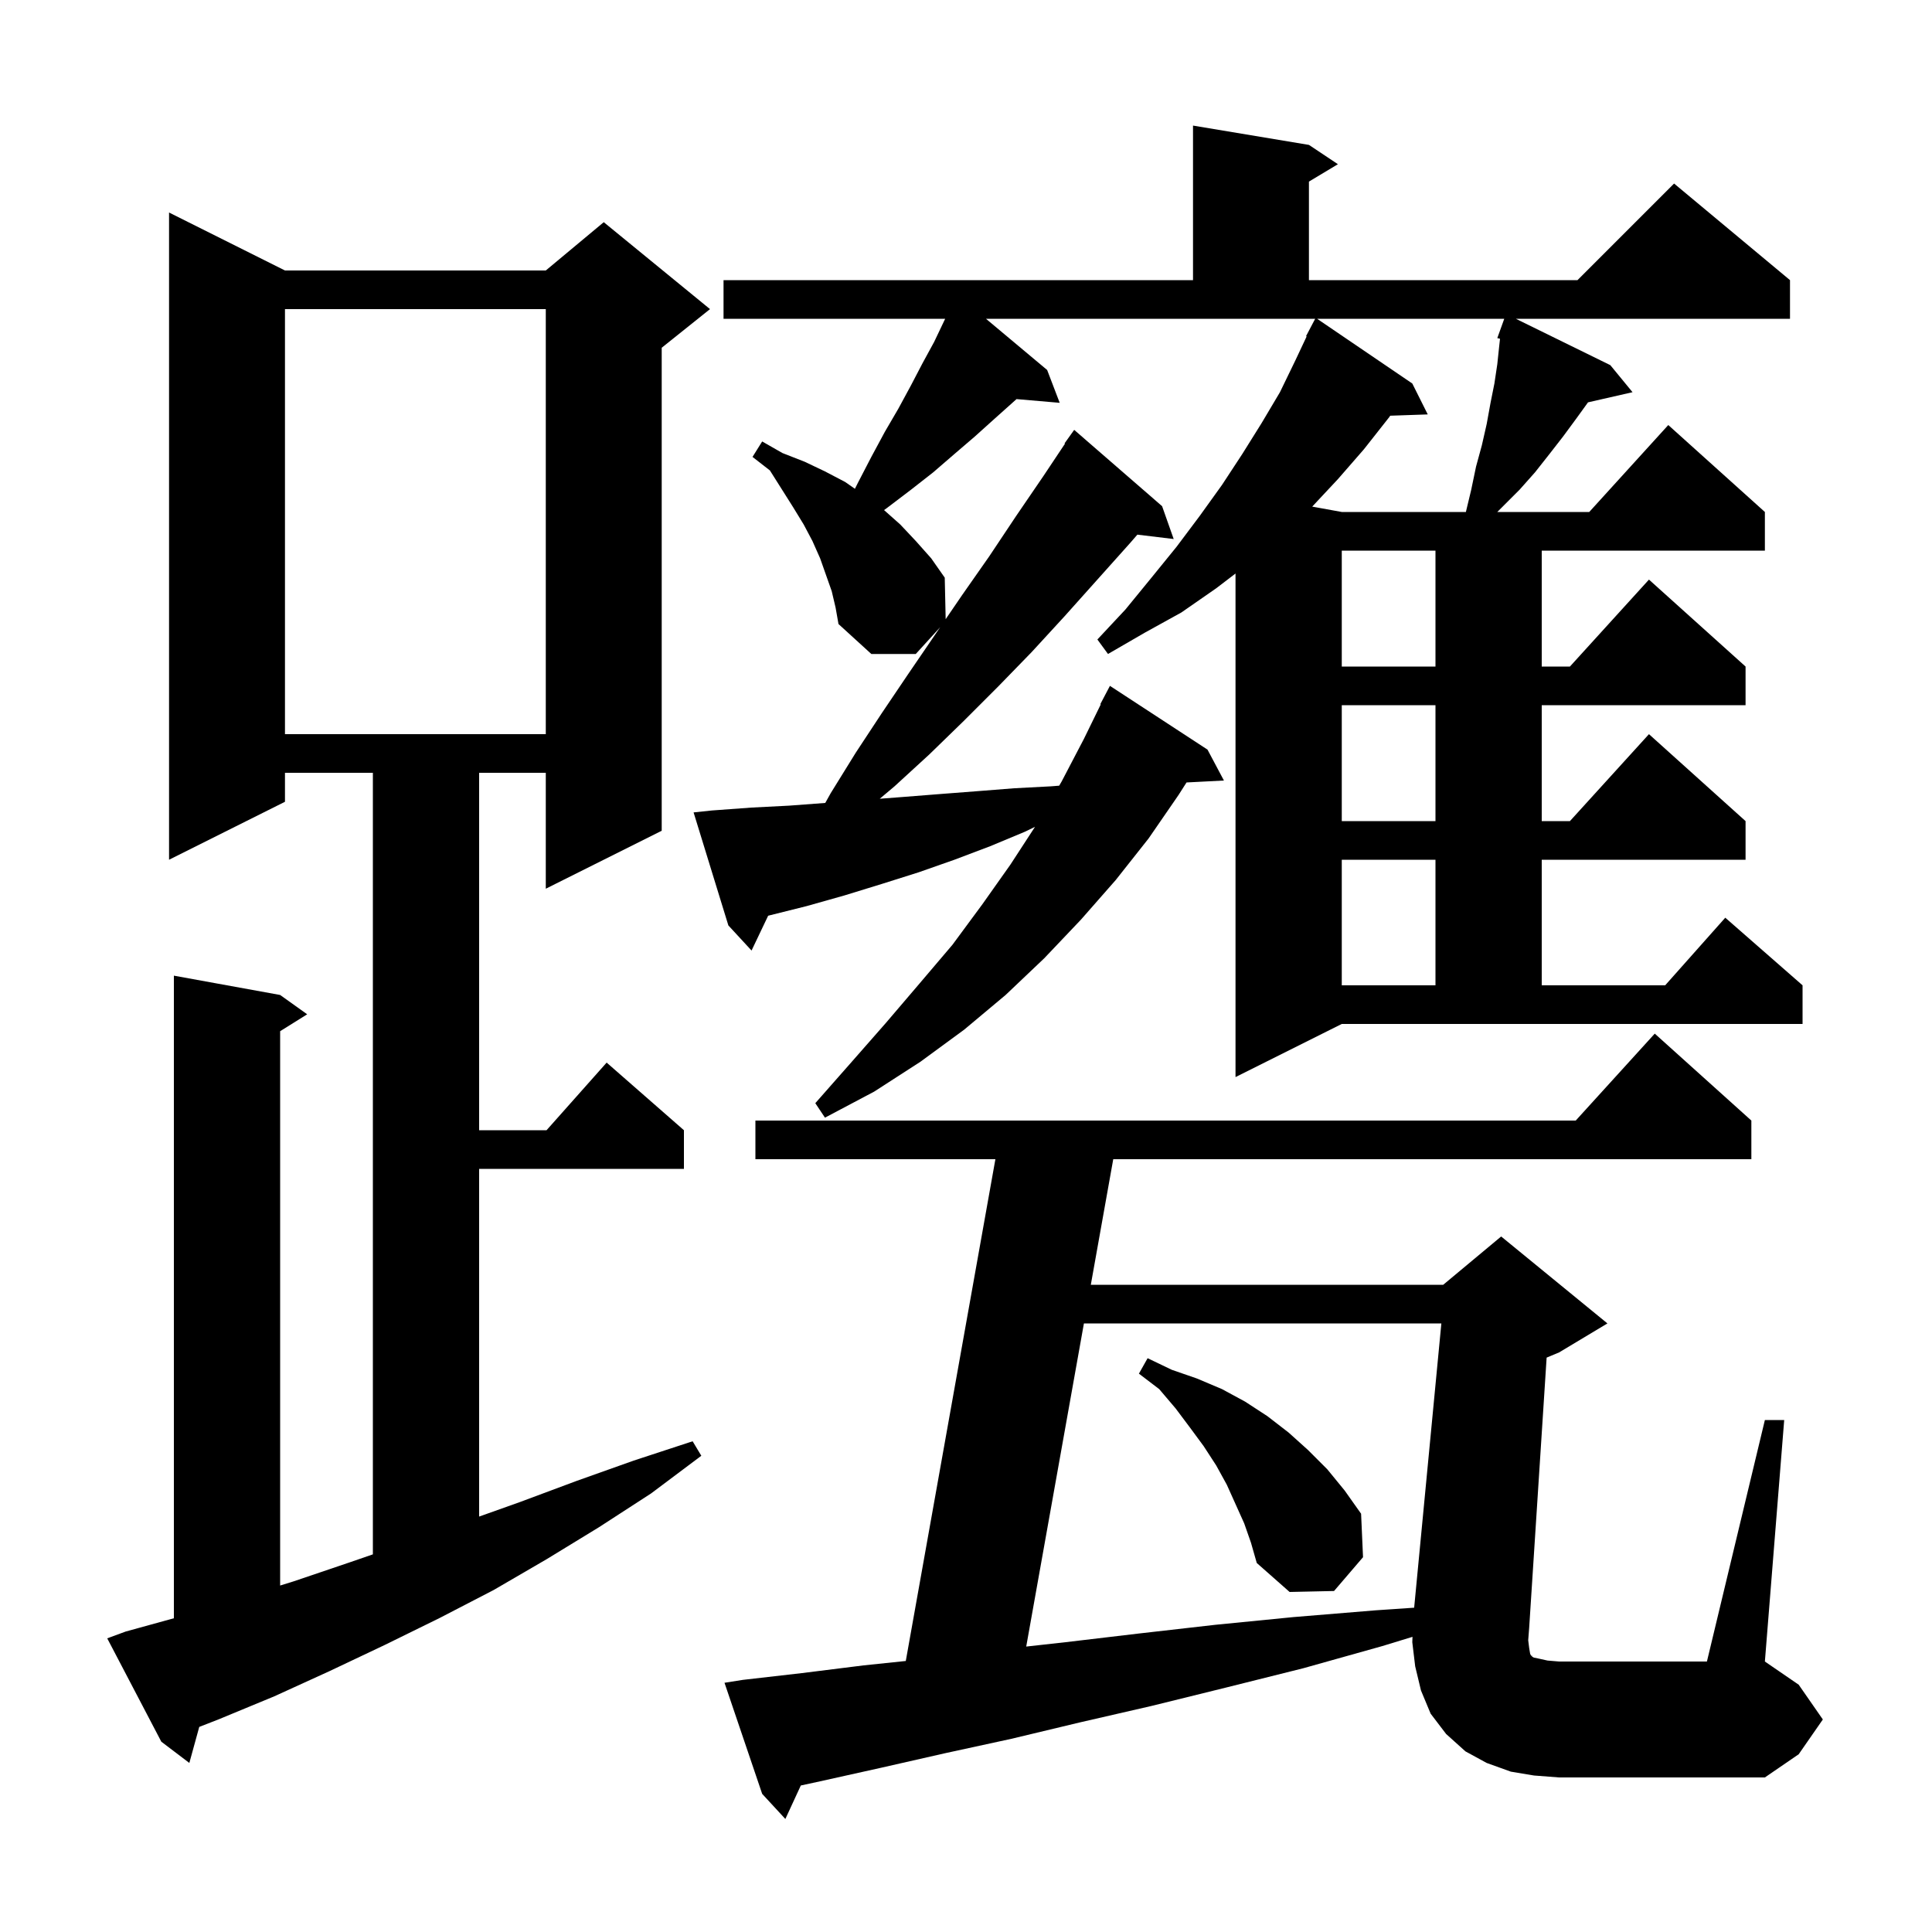 <svg xmlns="http://www.w3.org/2000/svg" xmlns:xlink="http://www.w3.org/1999/xlink" version="1.1" baseProfile="full" viewBox="0 0 200 200" width="200" height="200"><g fill="currentColor"><path d="M 158.8 183.8 L 156.4 183.4 L 153.9 182.5 L 151.7 181.3 L 149.7 179.5 L 148.1 177.4 L 147.1 175.0 L 146.5 172.5 L 146.2 170.0 L 146.221 169.445 L 143.1 170.4 L 134.9 172.7 L 126.9 174.7 L 119.2 176.6 L 111.8 178.3 L 104.7 180.0 L 97.8 181.5 L 91.2 183.0 L 84.9 184.4 L 82.9 184.833 L 81.3 188.3 L 78.9 185.7 L 75.0 174.2 L 76.9 173.9 L 83.0 173.2 L 89.4 172.4 L 93.767 171.944 L 103.043 120.0 L 78.2 120.0 L 78.2 116.0 L 163.118 116.0 L 171.3 107.0 L 181.3 116.0 L 181.3 120.0 L 115.243 120.0 L 112.921 133.0 L 149.4 133.0 L 155.4 128.0 L 166.4 137.0 L 161.4 140.0 L 160.107 140.539 L 158.3 168.5 L 158.2 169.8 L 158.3 170.6 L 158.4 171.2 L 158.5 171.4 L 158.6 171.4 L 158.6 171.5 L 158.8 171.6 L 159.3 171.7 L 160.2 171.9 L 161.4 172.0 L 176.7 172.0 L 182.7 147.0 L 184.7 147.0 L 182.7 172.0 L 186.2 174.4 L 188.7 178.0 L 186.2 181.6 L 182.7 184.0 L 161.4 184.0 Z M 13.0 168.9 L 18.0 167.521 L 18.0 101.0 L 29.0 103.0 L 31.8 105.0 L 29.0 106.75 L 29.0 164.134 L 30.4 163.7 L 36.3 161.7 L 38.6 160.907 L 38.6 80.0 L 29.5 80.0 L 29.5 83.0 L 17.5 89.0 L 17.5 22.0 L 29.5 28.0 L 56.5 28.0 L 62.5 23.0 L 73.5 32.0 L 68.5 36.0 L 68.5 86.0 L 56.5 92.0 L 56.5 80.0 L 49.6 80.0 L 49.6 117.0 L 56.578 117.0 L 62.8 110.0 L 70.8 117.0 L 70.8 121.0 L 49.6 121.0 L 49.6 156.995 L 53.8 155.5 L 59.7 153.3 L 65.6 151.2 L 71.7 149.2 L 72.6 150.7 L 67.4 154.6 L 62.0 158.1 L 56.6 161.4 L 51.1 164.6 L 45.5 167.5 L 39.8 170.3 L 34.1 173.0 L 28.4 175.6 L 22.6 178.0 L 20.627 178.769 L 19.6 182.5 L 16.7 180.3 L 11.1 169.6 Z M 112.207 137.0 L 106.234 170.452 L 110.3 170.0 L 117.9 169.1 L 125.8 168.2 L 133.9 167.4 L 142.4 166.7 L 146.393 166.428 L 149.209 137.0 Z M 128.8 157.7 L 127.0 153.7 L 125.9 151.7 L 124.6 149.7 L 123.2 147.8 L 121.7 145.8 L 120.0 143.8 L 117.9 142.2 L 118.8 140.6 L 121.3 141.8 L 123.9 142.7 L 126.5 143.8 L 128.9 145.1 L 131.2 146.6 L 133.4 148.3 L 135.4 150.1 L 137.4 152.1 L 139.2 154.3 L 140.9 156.7 L 141.1 161.2 L 138.1 164.7 L 133.5 164.8 L 130.1 161.8 L 129.5 159.7 Z M 127.9 111.5 L 127.9 59.371 L 125.9 60.9 L 122.3 63.4 L 118.5 65.5 L 114.7 67.7 L 113.6 66.2 L 116.5 63.1 L 119.2 59.8 L 121.8 56.6 L 124.2 53.4 L 126.5 50.2 L 128.6 47.0 L 130.6 43.8 L 132.5 40.6 L 134.1 37.3 L 135.263 34.828 L 135.2 34.8 L 136.147 33.0 L 102.068 33.0 L 108.4 38.3 L 109.7 41.7 L 105.231 41.315 L 102.9 43.4 L 100.9 45.2 L 98.8 47.0 L 96.6 48.9 L 94.3 50.7 L 91.8 52.6 L 91.517 52.804 L 93.2 54.3 L 94.8 56.0 L 96.4 57.8 L 97.8 59.8 L 97.895 64.096 L 99.6 61.6 L 102.4 57.6 L 105.2 53.4 L 108.0 49.3 L 110.247 45.93 L 110.2 45.9 L 111.2 44.5 L 120.3 52.4 L 121.5 55.8 L 117.741 55.346 L 117.0 56.2 L 110.2 63.8 L 106.8 67.5 L 103.3 71.1 L 99.8 74.6 L 96.2 78.1 L 92.6 81.4 L 91.072 82.687 L 93.5 82.5 L 97.3 82.2 L 101.2 81.9 L 105.0 81.6 L 108.8 81.4 L 109.648 81.333 L 109.9 80.9 L 112.2 76.5 L 113.95 72.921 L 113.9 72.9 L 114.9 71.0 L 125.0 77.6 L 126.7 80.8 L 122.83 81 L 122.0 82.3 L 118.9 86.8 L 115.5 91.1 L 111.9 95.2 L 108.1 99.2 L 104.1 103.0 L 99.8 106.6 L 95.3 109.9 L 90.5 113.0 L 85.4 115.7 L 84.4 114.2 L 88.1 110.0 L 91.7 105.9 L 95.2 101.8 L 98.6 97.8 L 101.7 93.6 L 104.6 89.5 L 107.144 85.593 L 106.1 86.1 L 102.5 87.6 L 98.8 89.0 L 95.1 90.3 L 91.3 91.5 L 87.4 92.7 L 83.5 93.8 L 79.519 94.795 L 77.8 98.4 L 75.4 95.8 L 71.8 84.1 L 73.7 83.9 L 77.8 83.6 L 81.7 83.4 L 85.431 83.12 L 86.0 82.1 L 88.6 77.9 L 91.3 73.8 L 94.0 69.8 L 97.327 64.929 L 94.8 67.7 L 90.2 67.7 L 86.8 64.6 L 86.5 62.9 L 86.1 61.2 L 84.9 57.8 L 84.1 56.0 L 83.2 54.3 L 82.1 52.5 L 79.7 48.7 L 77.9 47.3 L 78.9 45.7 L 81.0 46.9 L 83.3 47.8 L 85.4 48.8 L 87.5 49.9 L 88.5 50.6 L 88.8 50.0 L 90.2 47.3 L 91.6 44.7 L 93.0 42.3 L 94.3 39.9 L 95.5 37.6 L 96.7 35.4 L 97.843 33.0 L 74.9 33.0 L 74.9 29.0 L 123.5 29.0 L 123.5 13.0 L 135.5 15.0 L 138.5 17.0 L 135.5 18.8 L 135.5 29.0 L 163.3 29.0 L 173.3 19.0 L 185.3 29.0 L 185.3 33.0 L 156.919 33.0 L 166.7 37.8 L 169.0 40.6 L 164.391 41.651 L 163.2 43.3 L 161.8 45.2 L 160.4 47.0 L 158.9 48.9 L 157.3 50.7 L 155.0 53.0 L 164.518 53.0 L 172.7 44.0 L 182.7 53.0 L 182.7 57.0 L 159.6 57.0 L 159.6 69.0 L 162.518 69.0 L 170.7 60.0 L 180.7 69.0 L 180.7 73.0 L 159.6 73.0 L 159.6 85.0 L 162.518 85.0 L 170.7 76.0 L 180.7 85.0 L 180.7 89.0 L 159.6 89.0 L 159.6 102.0 L 172.378 102.0 L 178.6 95.0 L 186.6 102.0 L 186.6 106.0 L 138.9 106.0 Z M 138.9 89.0 L 138.9 102.0 L 148.6 102.0 L 148.6 89.0 Z M 138.9 73.0 L 138.9 85.0 L 148.6 85.0 L 148.6 73.0 Z M 29.5 32.0 L 29.5 76.0 L 56.5 76.0 L 56.5 32.0 Z M 138.9 57.0 L 138.9 69.0 L 148.6 69.0 L 148.6 57.0 Z M 136.347 33.0 L 146.2 39.7 L 147.8 42.9 L 143.914 43.034 L 143.8 43.2 L 141.2 46.5 L 138.5 49.6 L 135.84 52.444 L 138.9 53.0 L 151.748 53.0 L 152.3 50.7 L 152.8 48.3 L 153.4 46.1 L 153.9 43.9 L 154.3 41.7 L 154.7 39.7 L 155.0 37.7 L 155.2 35.8 L 155.281 35.067 L 155.0 35.0 L 155.72 33.0 Z "/></g></svg>